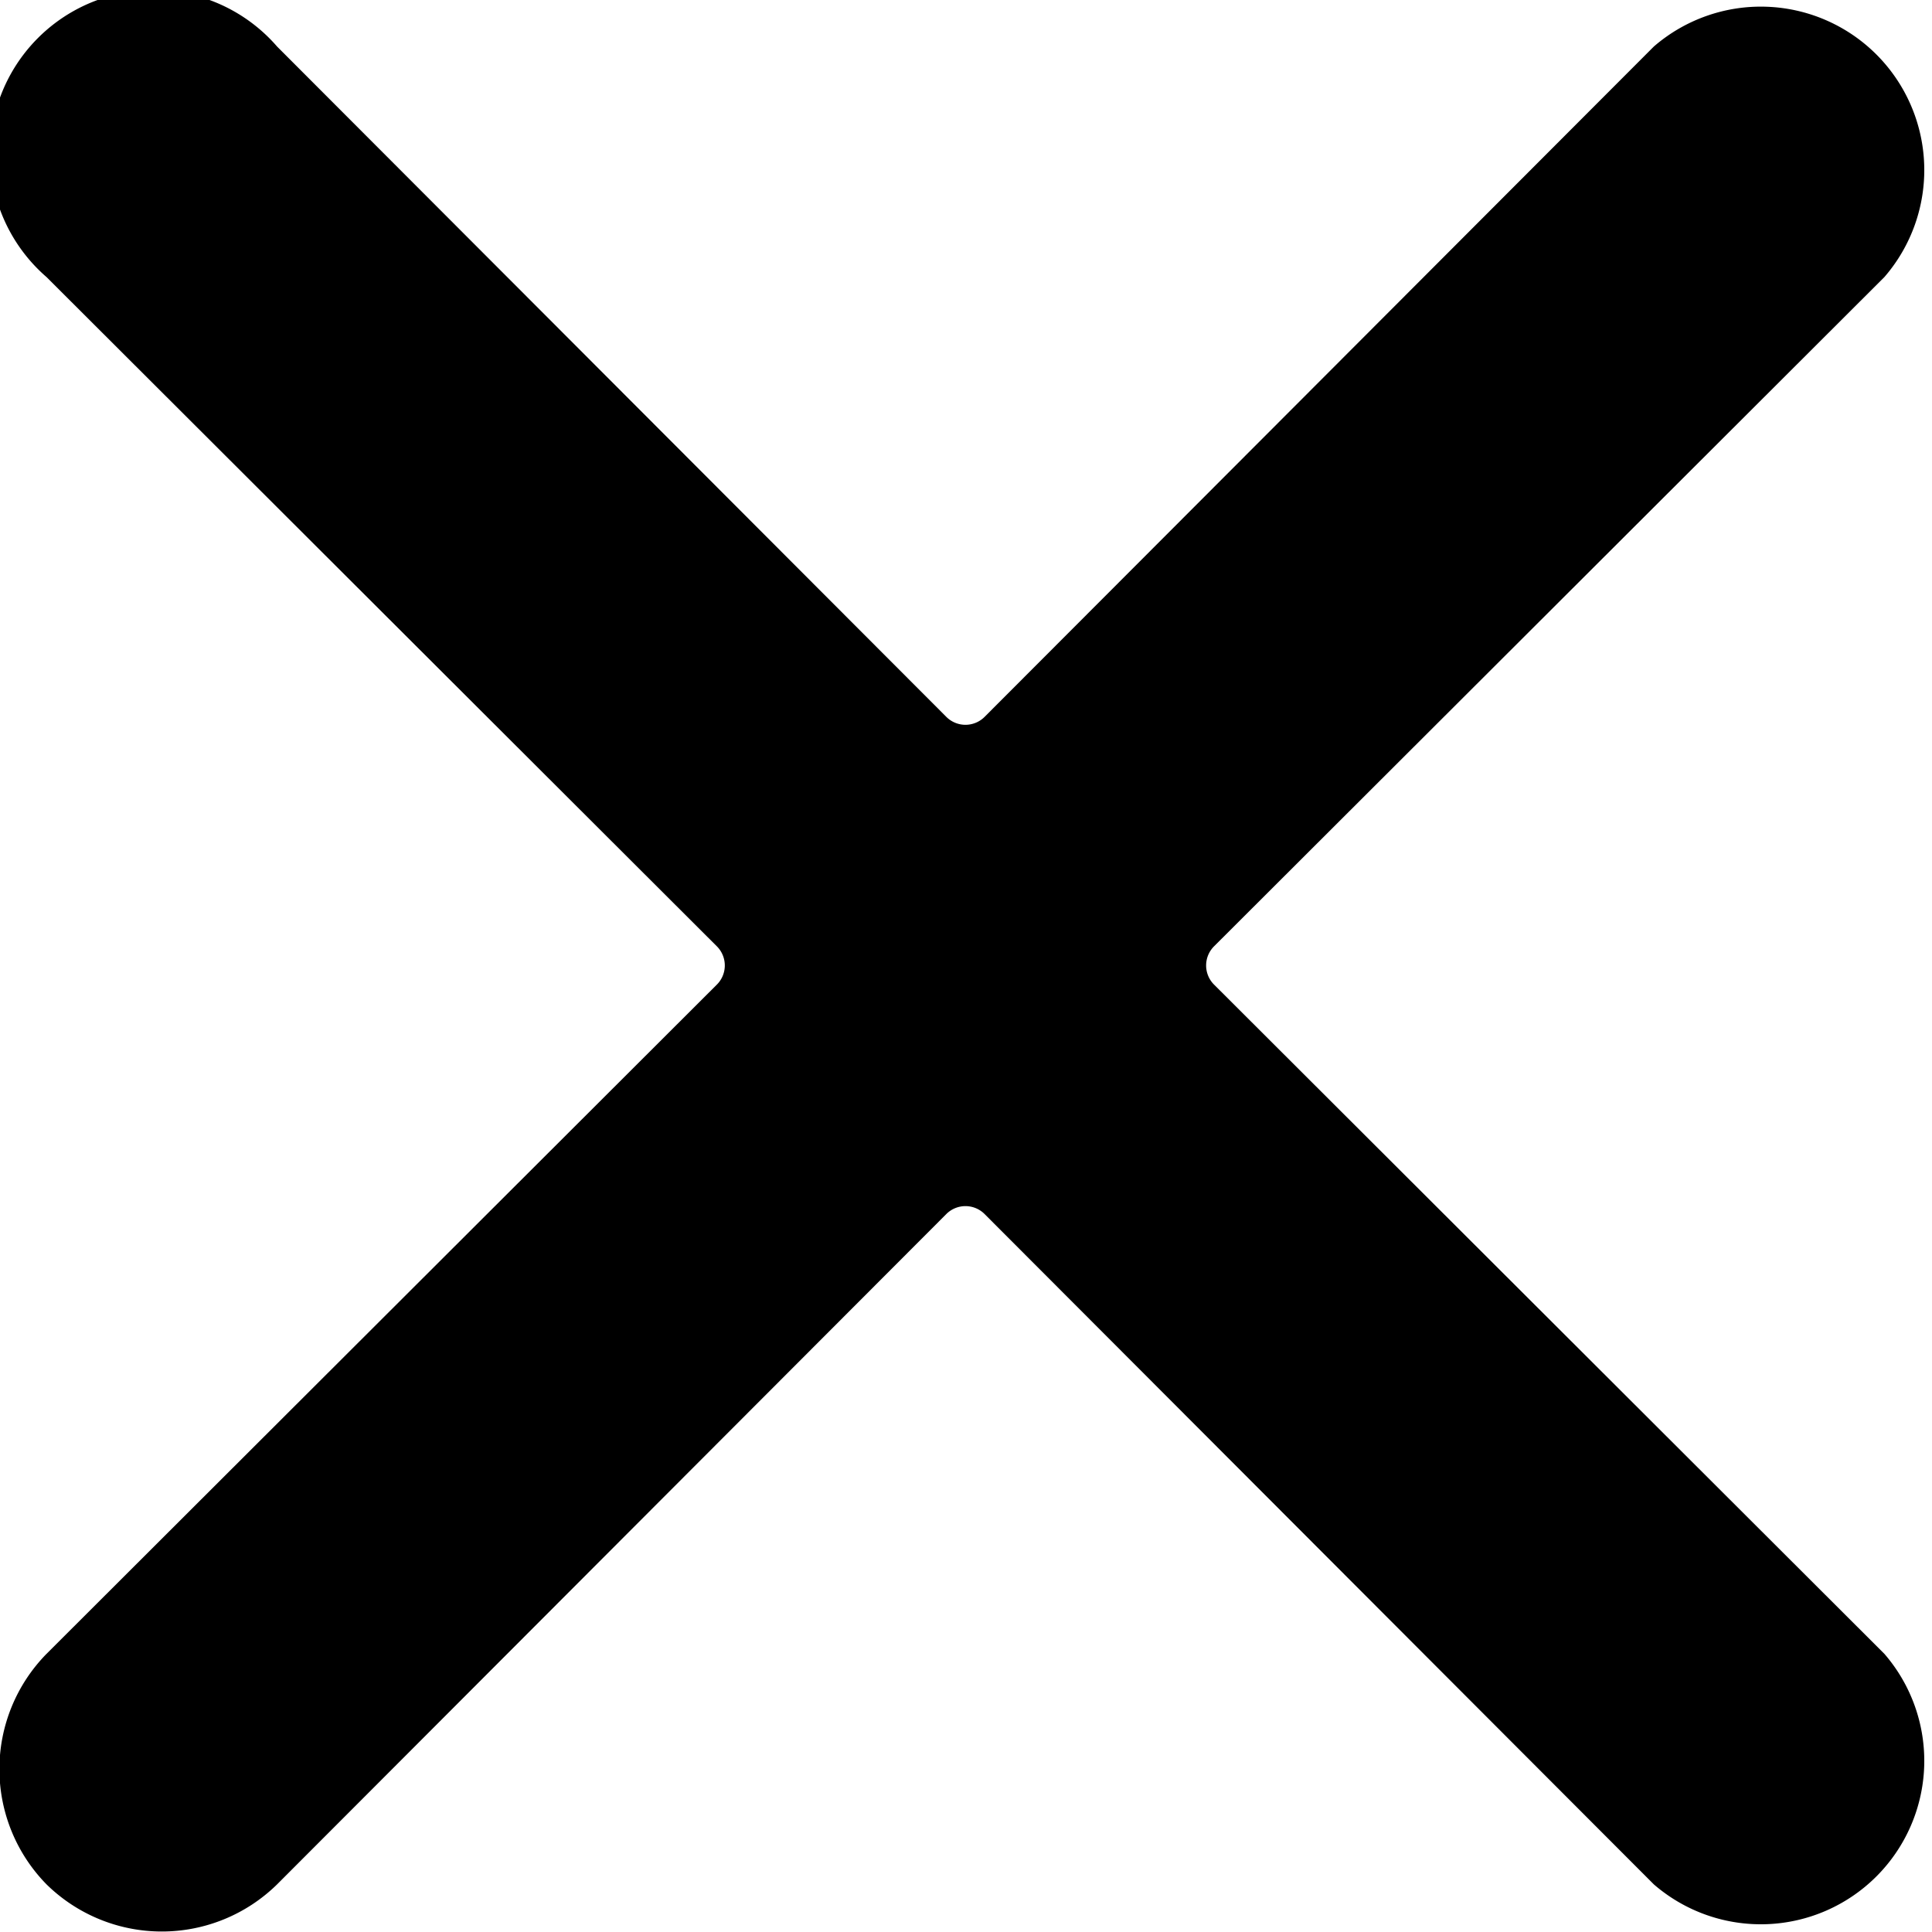 <svg id="Layer_1" data-name="Layer 1" xmlns="http://www.w3.org/2000/svg" viewBox="0 0 17.85 17.85"><title>close-black</title><path d="M3.51,20.49a1.52,1.52,0,0,0,2.13,0l6.18-6.19a.25.25,0,0,1,.36,0l6.18,6.19a1.51,1.51,0,0,0,2.13-2.13L14.3,12.18a.25.25,0,0,1,0-.36l6.19-6.18a1.51,1.51,0,0,0-2.13-2.13L12.18,9.7a.25.25,0,0,1-.36,0L5.64,3.51A1.51,1.51,0,1,0,3.51,5.64L9.7,11.82a.25.25,0,0,1,0,.36L3.51,18.36A1.52,1.52,0,0,0,3.51,20.49Z" transform="translate(-3.08 -3.08)"/></svg>